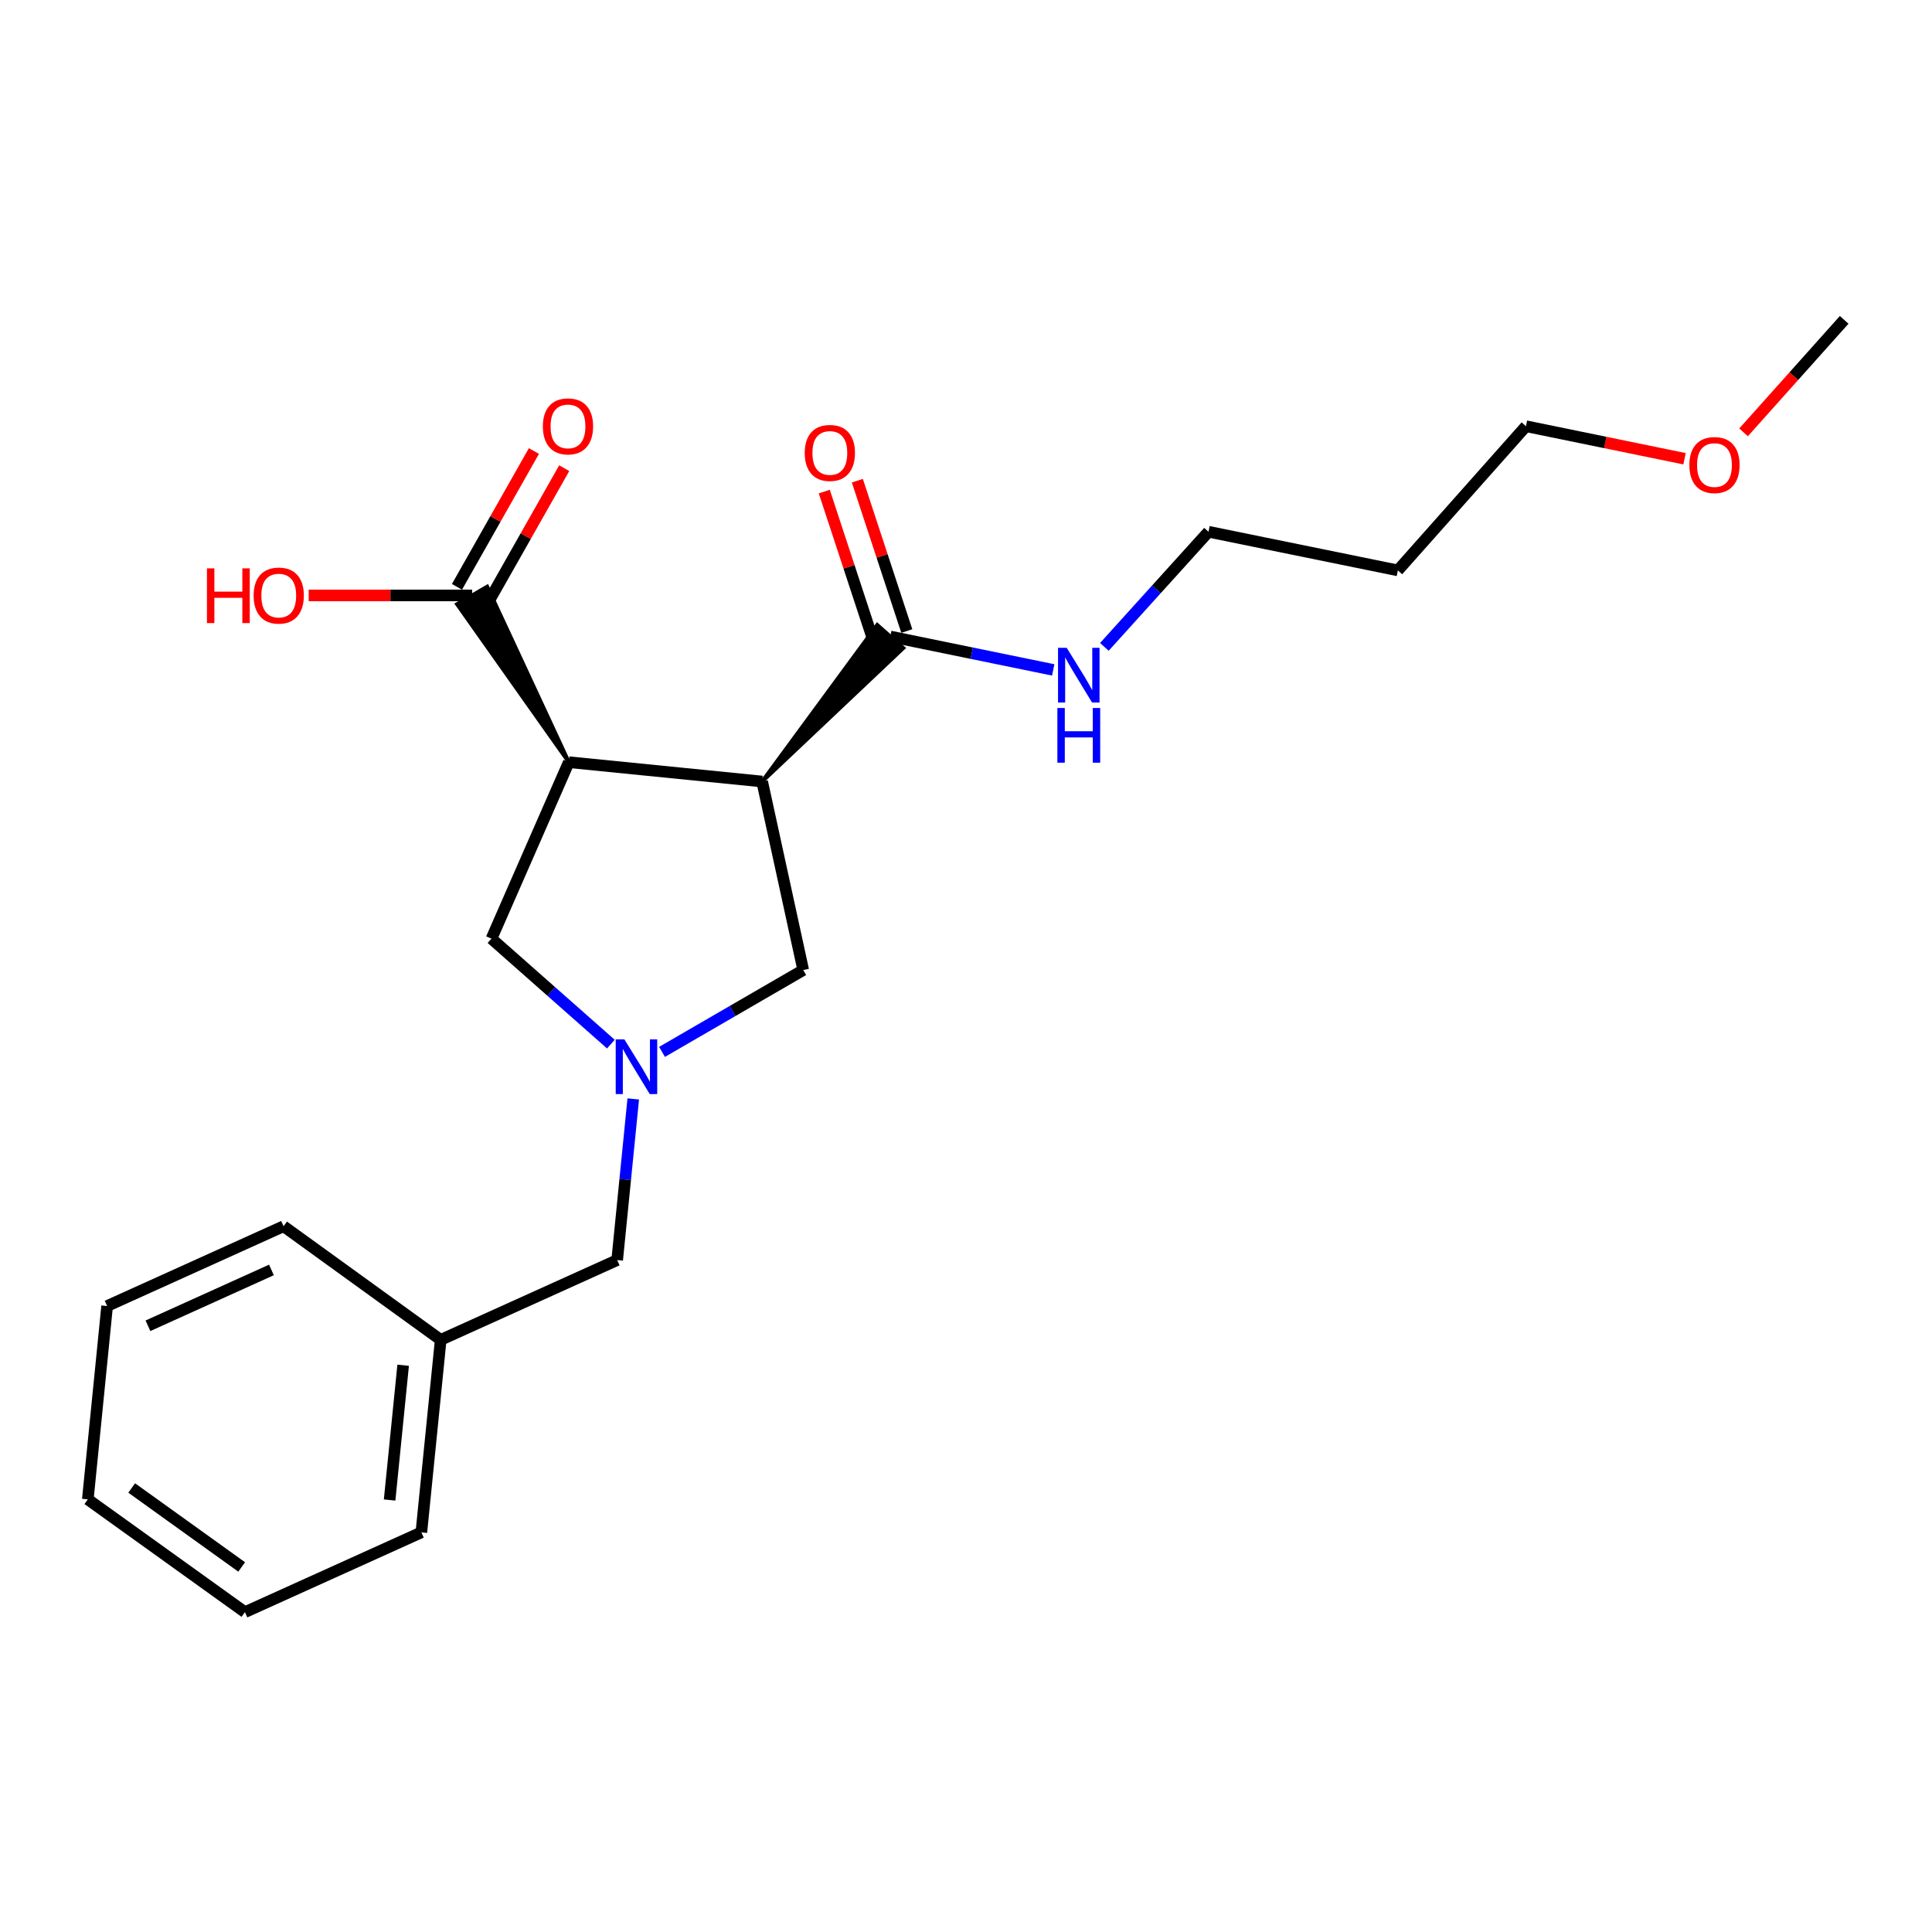<?xml version='1.0' encoding='iso-8859-1'?>
<svg version='1.1' baseProfile='full'
              xmlns='http://www.w3.org/2000/svg'
                      xmlns:rdkit='http://www.rdkit.org/xml'
                      xmlns:xlink='http://www.w3.org/1999/xlink'
                  xml:space='preserve'
width='1000px' height='1000px' viewBox='0 0 1000 1000'>
<!-- END OF HEADER -->
<rect style='opacity:1.0;fill:#FFFFFF;stroke:none' width='1000' height='1000' x='0' y='0'> </rect>
<path class='bond-0' d='M 394.489,404.513 L 294.416,394.499' style='fill:none;fill-rule:evenodd;stroke:#000000;stroke-width:6px;stroke-linecap:butt;stroke-linejoin:miter;stroke-opacity:1' />
<path class='bond-2' d='M 394.489,404.513 L 467.552,335.409 L 454.043,323.477 Z' style='fill:#000000;fill-rule:evenodd;fill-opacity:1;stroke:#000000;stroke-width:2px;stroke-linecap:butt;stroke-linejoin:miter;stroke-opacity:1;' />
<path class='bond-5' d='M 394.489,404.513 L 415.748,502.093' style='fill:none;fill-rule:evenodd;stroke:#000000;stroke-width:6px;stroke-linecap:butt;stroke-linejoin:miter;stroke-opacity:1' />
<path class='bond-3' d='M 294.416,394.499 L 252.166,303.664 L 236.573,312.705 Z' style='fill:#000000;fill-rule:evenodd;fill-opacity:1;stroke:#000000;stroke-width:2px;stroke-linecap:butt;stroke-linejoin:miter;stroke-opacity:1;' />
<path class='bond-4' d='M 294.416,394.499 L 254.383,485.841' style='fill:none;fill-rule:evenodd;stroke:#000000;stroke-width:6px;stroke-linecap:butt;stroke-linejoin:miter;stroke-opacity:1' />
<path class='bond-1' d='M 342.667,544.458 L 379.207,523.275' style='fill:none;fill-rule:evenodd;stroke:#0000FF;stroke-width:6px;stroke-linecap:butt;stroke-linejoin:miter;stroke-opacity:1' />
<path class='bond-1' d='M 379.207,523.275 L 415.748,502.093' style='fill:none;fill-rule:evenodd;stroke:#000000;stroke-width:6px;stroke-linecap:butt;stroke-linejoin:miter;stroke-opacity:1' />
<path class='bond-8' d='M 327.77,568.804 L 323.61,610.508' style='fill:none;fill-rule:evenodd;stroke:#0000FF;stroke-width:6px;stroke-linecap:butt;stroke-linejoin:miter;stroke-opacity:1' />
<path class='bond-8' d='M 323.61,610.508 L 319.45,652.213' style='fill:none;fill-rule:evenodd;stroke:#000000;stroke-width:6px;stroke-linecap:butt;stroke-linejoin:miter;stroke-opacity:1' />
<path class='bond-22' d='M 316.189,540.432 L 285.286,513.137' style='fill:none;fill-rule:evenodd;stroke:#0000FF;stroke-width:6px;stroke-linecap:butt;stroke-linejoin:miter;stroke-opacity:1' />
<path class='bond-22' d='M 285.286,513.137 L 254.383,485.841' style='fill:none;fill-rule:evenodd;stroke:#000000;stroke-width:6px;stroke-linecap:butt;stroke-linejoin:miter;stroke-opacity:1' />
<path class='bond-6' d='M 469.359,326.627 L 456.561,287.715' style='fill:none;fill-rule:evenodd;stroke:#000000;stroke-width:6px;stroke-linecap:butt;stroke-linejoin:miter;stroke-opacity:1' />
<path class='bond-6' d='M 456.561,287.715 L 443.764,248.803' style='fill:none;fill-rule:evenodd;stroke:#FF0000;stroke-width:6px;stroke-linecap:butt;stroke-linejoin:miter;stroke-opacity:1' />
<path class='bond-6' d='M 452.237,332.258 L 439.44,293.346' style='fill:none;fill-rule:evenodd;stroke:#000000;stroke-width:6px;stroke-linecap:butt;stroke-linejoin:miter;stroke-opacity:1' />
<path class='bond-6' d='M 439.44,293.346 L 426.642,254.434' style='fill:none;fill-rule:evenodd;stroke:#FF0000;stroke-width:6px;stroke-linecap:butt;stroke-linejoin:miter;stroke-opacity:1' />
<path class='bond-9' d='M 460.798,329.443 L 502.973,338.094' style='fill:none;fill-rule:evenodd;stroke:#000000;stroke-width:6px;stroke-linecap:butt;stroke-linejoin:miter;stroke-opacity:1' />
<path class='bond-9' d='M 502.973,338.094 L 545.147,346.746' style='fill:none;fill-rule:evenodd;stroke:#0000FF;stroke-width:6px;stroke-linecap:butt;stroke-linejoin:miter;stroke-opacity:1' />
<path class='bond-7' d='M 252.211,312.627 L 272.125,277.477' style='fill:none;fill-rule:evenodd;stroke:#000000;stroke-width:6px;stroke-linecap:butt;stroke-linejoin:miter;stroke-opacity:1' />
<path class='bond-7' d='M 272.125,277.477 L 292.039,242.327' style='fill:none;fill-rule:evenodd;stroke:#FF0000;stroke-width:6px;stroke-linecap:butt;stroke-linejoin:miter;stroke-opacity:1' />
<path class='bond-7' d='M 236.528,303.742 L 256.443,268.592' style='fill:none;fill-rule:evenodd;stroke:#000000;stroke-width:6px;stroke-linecap:butt;stroke-linejoin:miter;stroke-opacity:1' />
<path class='bond-7' d='M 256.443,268.592 L 276.357,233.442' style='fill:none;fill-rule:evenodd;stroke:#FF0000;stroke-width:6px;stroke-linecap:butt;stroke-linejoin:miter;stroke-opacity:1' />
<path class='bond-10' d='M 244.37,308.185 L 202.074,308.185' style='fill:none;fill-rule:evenodd;stroke:#000000;stroke-width:6px;stroke-linecap:butt;stroke-linejoin:miter;stroke-opacity:1' />
<path class='bond-10' d='M 202.074,308.185 L 159.779,308.185' style='fill:none;fill-rule:evenodd;stroke:#FF0000;stroke-width:6px;stroke-linecap:butt;stroke-linejoin:miter;stroke-opacity:1' />
<path class='bond-11' d='M 319.45,652.213 L 228.108,693.508' style='fill:none;fill-rule:evenodd;stroke:#000000;stroke-width:6px;stroke-linecap:butt;stroke-linejoin:miter;stroke-opacity:1' />
<path class='bond-14' d='M 571.62,334.819 L 598.569,305.025' style='fill:none;fill-rule:evenodd;stroke:#0000FF;stroke-width:6px;stroke-linecap:butt;stroke-linejoin:miter;stroke-opacity:1' />
<path class='bond-14' d='M 598.569,305.025 L 625.517,275.231' style='fill:none;fill-rule:evenodd;stroke:#000000;stroke-width:6px;stroke-linecap:butt;stroke-linejoin:miter;stroke-opacity:1' />
<path class='bond-16' d='M 228.108,693.508 L 218.095,793.15' style='fill:none;fill-rule:evenodd;stroke:#000000;stroke-width:6px;stroke-linecap:butt;stroke-linejoin:miter;stroke-opacity:1' />
<path class='bond-16' d='M 208.672,706.652 L 201.663,776.402' style='fill:none;fill-rule:evenodd;stroke:#000000;stroke-width:6px;stroke-linecap:butt;stroke-linejoin:miter;stroke-opacity:1' />
<path class='bond-17' d='M 228.108,693.508 L 146.769,634.699' style='fill:none;fill-rule:evenodd;stroke:#000000;stroke-width:6px;stroke-linecap:butt;stroke-linejoin:miter;stroke-opacity:1' />
<path class='bond-12' d='M 723.528,295.237 L 625.517,275.231' style='fill:none;fill-rule:evenodd;stroke:#000000;stroke-width:6px;stroke-linecap:butt;stroke-linejoin:miter;stroke-opacity:1' />
<path class='bond-15' d='M 723.528,295.237 L 789.836,220.608' style='fill:none;fill-rule:evenodd;stroke:#000000;stroke-width:6px;stroke-linecap:butt;stroke-linejoin:miter;stroke-opacity:1' />
<path class='bond-13' d='M 871.916,237.447 L 830.876,229.027' style='fill:none;fill-rule:evenodd;stroke:#FF0000;stroke-width:6px;stroke-linecap:butt;stroke-linejoin:miter;stroke-opacity:1' />
<path class='bond-13' d='M 830.876,229.027 L 789.836,220.608' style='fill:none;fill-rule:evenodd;stroke:#000000;stroke-width:6px;stroke-linecap:butt;stroke-linejoin:miter;stroke-opacity:1' />
<path class='bond-18' d='M 902.465,223.787 L 928.505,194.671' style='fill:none;fill-rule:evenodd;stroke:#FF0000;stroke-width:6px;stroke-linecap:butt;stroke-linejoin:miter;stroke-opacity:1' />
<path class='bond-18' d='M 928.505,194.671 L 954.545,165.555' style='fill:none;fill-rule:evenodd;stroke:#000000;stroke-width:6px;stroke-linecap:butt;stroke-linejoin:miter;stroke-opacity:1' />
<path class='bond-19' d='M 218.095,793.15 L 126.773,834.445' style='fill:none;fill-rule:evenodd;stroke:#000000;stroke-width:6px;stroke-linecap:butt;stroke-linejoin:miter;stroke-opacity:1' />
<path class='bond-20' d='M 146.769,634.699 L 55.448,675.994' style='fill:none;fill-rule:evenodd;stroke:#000000;stroke-width:6px;stroke-linecap:butt;stroke-linejoin:miter;stroke-opacity:1' />
<path class='bond-20' d='M 140.498,657.317 L 76.573,686.223' style='fill:none;fill-rule:evenodd;stroke:#000000;stroke-width:6px;stroke-linecap:butt;stroke-linejoin:miter;stroke-opacity:1' />
<path class='bond-23' d='M 126.773,834.445 L 45.455,776.068' style='fill:none;fill-rule:evenodd;stroke:#000000;stroke-width:6px;stroke-linecap:butt;stroke-linejoin:miter;stroke-opacity:1' />
<path class='bond-23' d='M 125.086,811.047 L 68.163,770.183' style='fill:none;fill-rule:evenodd;stroke:#000000;stroke-width:6px;stroke-linecap:butt;stroke-linejoin:miter;stroke-opacity:1' />
<path class='bond-21' d='M 55.448,675.994 L 45.455,776.068' style='fill:none;fill-rule:evenodd;stroke:#000000;stroke-width:6px;stroke-linecap:butt;stroke-linejoin:miter;stroke-opacity:1' />
<path  class='atom-2' d='M 323.173 537.969
L 332.453 552.969
Q 333.373 554.449, 334.853 557.129
Q 336.333 559.809, 336.413 559.969
L 336.413 537.969
L 340.173 537.969
L 340.173 566.289
L 336.293 566.289
L 326.333 549.889
Q 325.173 547.969, 323.933 545.769
Q 322.733 543.569, 322.373 542.889
L 322.373 566.289
L 318.693 566.289
L 318.693 537.969
L 323.173 537.969
' fill='#0000FF'/>
<path  class='atom-7' d='M 416.526 234.436
Q 416.526 227.636, 419.886 223.836
Q 423.246 220.036, 429.526 220.036
Q 435.806 220.036, 439.166 223.836
Q 442.526 227.636, 442.526 234.436
Q 442.526 241.316, 439.126 245.236
Q 435.726 249.116, 429.526 249.116
Q 423.286 249.116, 419.886 245.236
Q 416.526 241.356, 416.526 234.436
M 429.526 245.916
Q 433.846 245.916, 436.166 243.036
Q 438.526 240.116, 438.526 234.436
Q 438.526 228.876, 436.166 226.076
Q 433.846 223.236, 429.526 223.236
Q 425.206 223.236, 422.846 226.036
Q 420.526 228.836, 420.526 234.436
Q 420.526 240.156, 422.846 243.036
Q 425.206 245.916, 429.526 245.916
' fill='#FF0000'/>
<path  class='atom-8' d='M 280.986 220.688
Q 280.986 213.888, 284.346 210.088
Q 287.706 206.288, 293.986 206.288
Q 300.266 206.288, 303.626 210.088
Q 306.986 213.888, 306.986 220.688
Q 306.986 227.568, 303.586 231.488
Q 300.186 235.368, 293.986 235.368
Q 287.746 235.368, 284.346 231.488
Q 280.986 227.608, 280.986 220.688
M 293.986 232.168
Q 298.306 232.168, 300.626 229.288
Q 302.986 226.368, 302.986 220.688
Q 302.986 215.128, 300.626 212.328
Q 298.306 209.488, 293.986 209.488
Q 289.666 209.488, 287.306 212.288
Q 284.986 215.088, 284.986 220.688
Q 284.986 226.408, 287.306 229.288
Q 289.666 232.168, 293.986 232.168
' fill='#FF0000'/>
<path  class='atom-10' d='M 552.118 335.299
L 561.398 350.299
Q 562.318 351.779, 563.798 354.459
Q 565.278 357.139, 565.358 357.299
L 565.358 335.299
L 569.118 335.299
L 569.118 363.619
L 565.238 363.619
L 555.278 347.219
Q 554.118 345.299, 552.878 343.099
Q 551.678 340.899, 551.318 340.219
L 551.318 363.619
L 547.638 363.619
L 547.638 335.299
L 552.118 335.299
' fill='#0000FF'/>
<path  class='atom-10' d='M 547.298 366.451
L 551.138 366.451
L 551.138 378.491
L 565.618 378.491
L 565.618 366.451
L 569.458 366.451
L 569.458 394.771
L 565.618 394.771
L 565.618 381.691
L 551.138 381.691
L 551.138 394.771
L 547.298 394.771
L 547.298 366.451
' fill='#0000FF'/>
<path  class='atom-11' d='M 107.116 294.185
L 110.956 294.185
L 110.956 306.225
L 125.436 306.225
L 125.436 294.185
L 129.276 294.185
L 129.276 322.505
L 125.436 322.505
L 125.436 309.425
L 110.956 309.425
L 110.956 322.505
L 107.116 322.505
L 107.116 294.185
' fill='#FF0000'/>
<path  class='atom-11' d='M 131.276 308.265
Q 131.276 301.465, 134.636 297.665
Q 137.996 293.865, 144.276 293.865
Q 150.556 293.865, 153.916 297.665
Q 157.276 301.465, 157.276 308.265
Q 157.276 315.145, 153.876 319.065
Q 150.476 322.945, 144.276 322.945
Q 138.036 322.945, 134.636 319.065
Q 131.276 315.185, 131.276 308.265
M 144.276 319.745
Q 148.596 319.745, 150.916 316.865
Q 153.276 313.945, 153.276 308.265
Q 153.276 302.705, 150.916 299.905
Q 148.596 297.065, 144.276 297.065
Q 139.956 297.065, 137.596 299.865
Q 135.276 302.665, 135.276 308.265
Q 135.276 313.985, 137.596 316.865
Q 139.956 319.745, 144.276 319.745
' fill='#FF0000'/>
<path  class='atom-14' d='M 874.406 240.705
Q 874.406 233.905, 877.766 230.105
Q 881.126 226.305, 887.406 226.305
Q 893.686 226.305, 897.046 230.105
Q 900.406 233.905, 900.406 240.705
Q 900.406 247.585, 897.006 251.505
Q 893.606 255.385, 887.406 255.385
Q 881.166 255.385, 877.766 251.505
Q 874.406 247.625, 874.406 240.705
M 887.406 252.185
Q 891.726 252.185, 894.046 249.305
Q 896.406 246.385, 896.406 240.705
Q 896.406 235.145, 894.046 232.345
Q 891.726 229.505, 887.406 229.505
Q 883.086 229.505, 880.726 232.305
Q 878.406 235.105, 878.406 240.705
Q 878.406 246.425, 880.726 249.305
Q 883.086 252.185, 887.406 252.185
' fill='#FF0000'/>
</svg>
